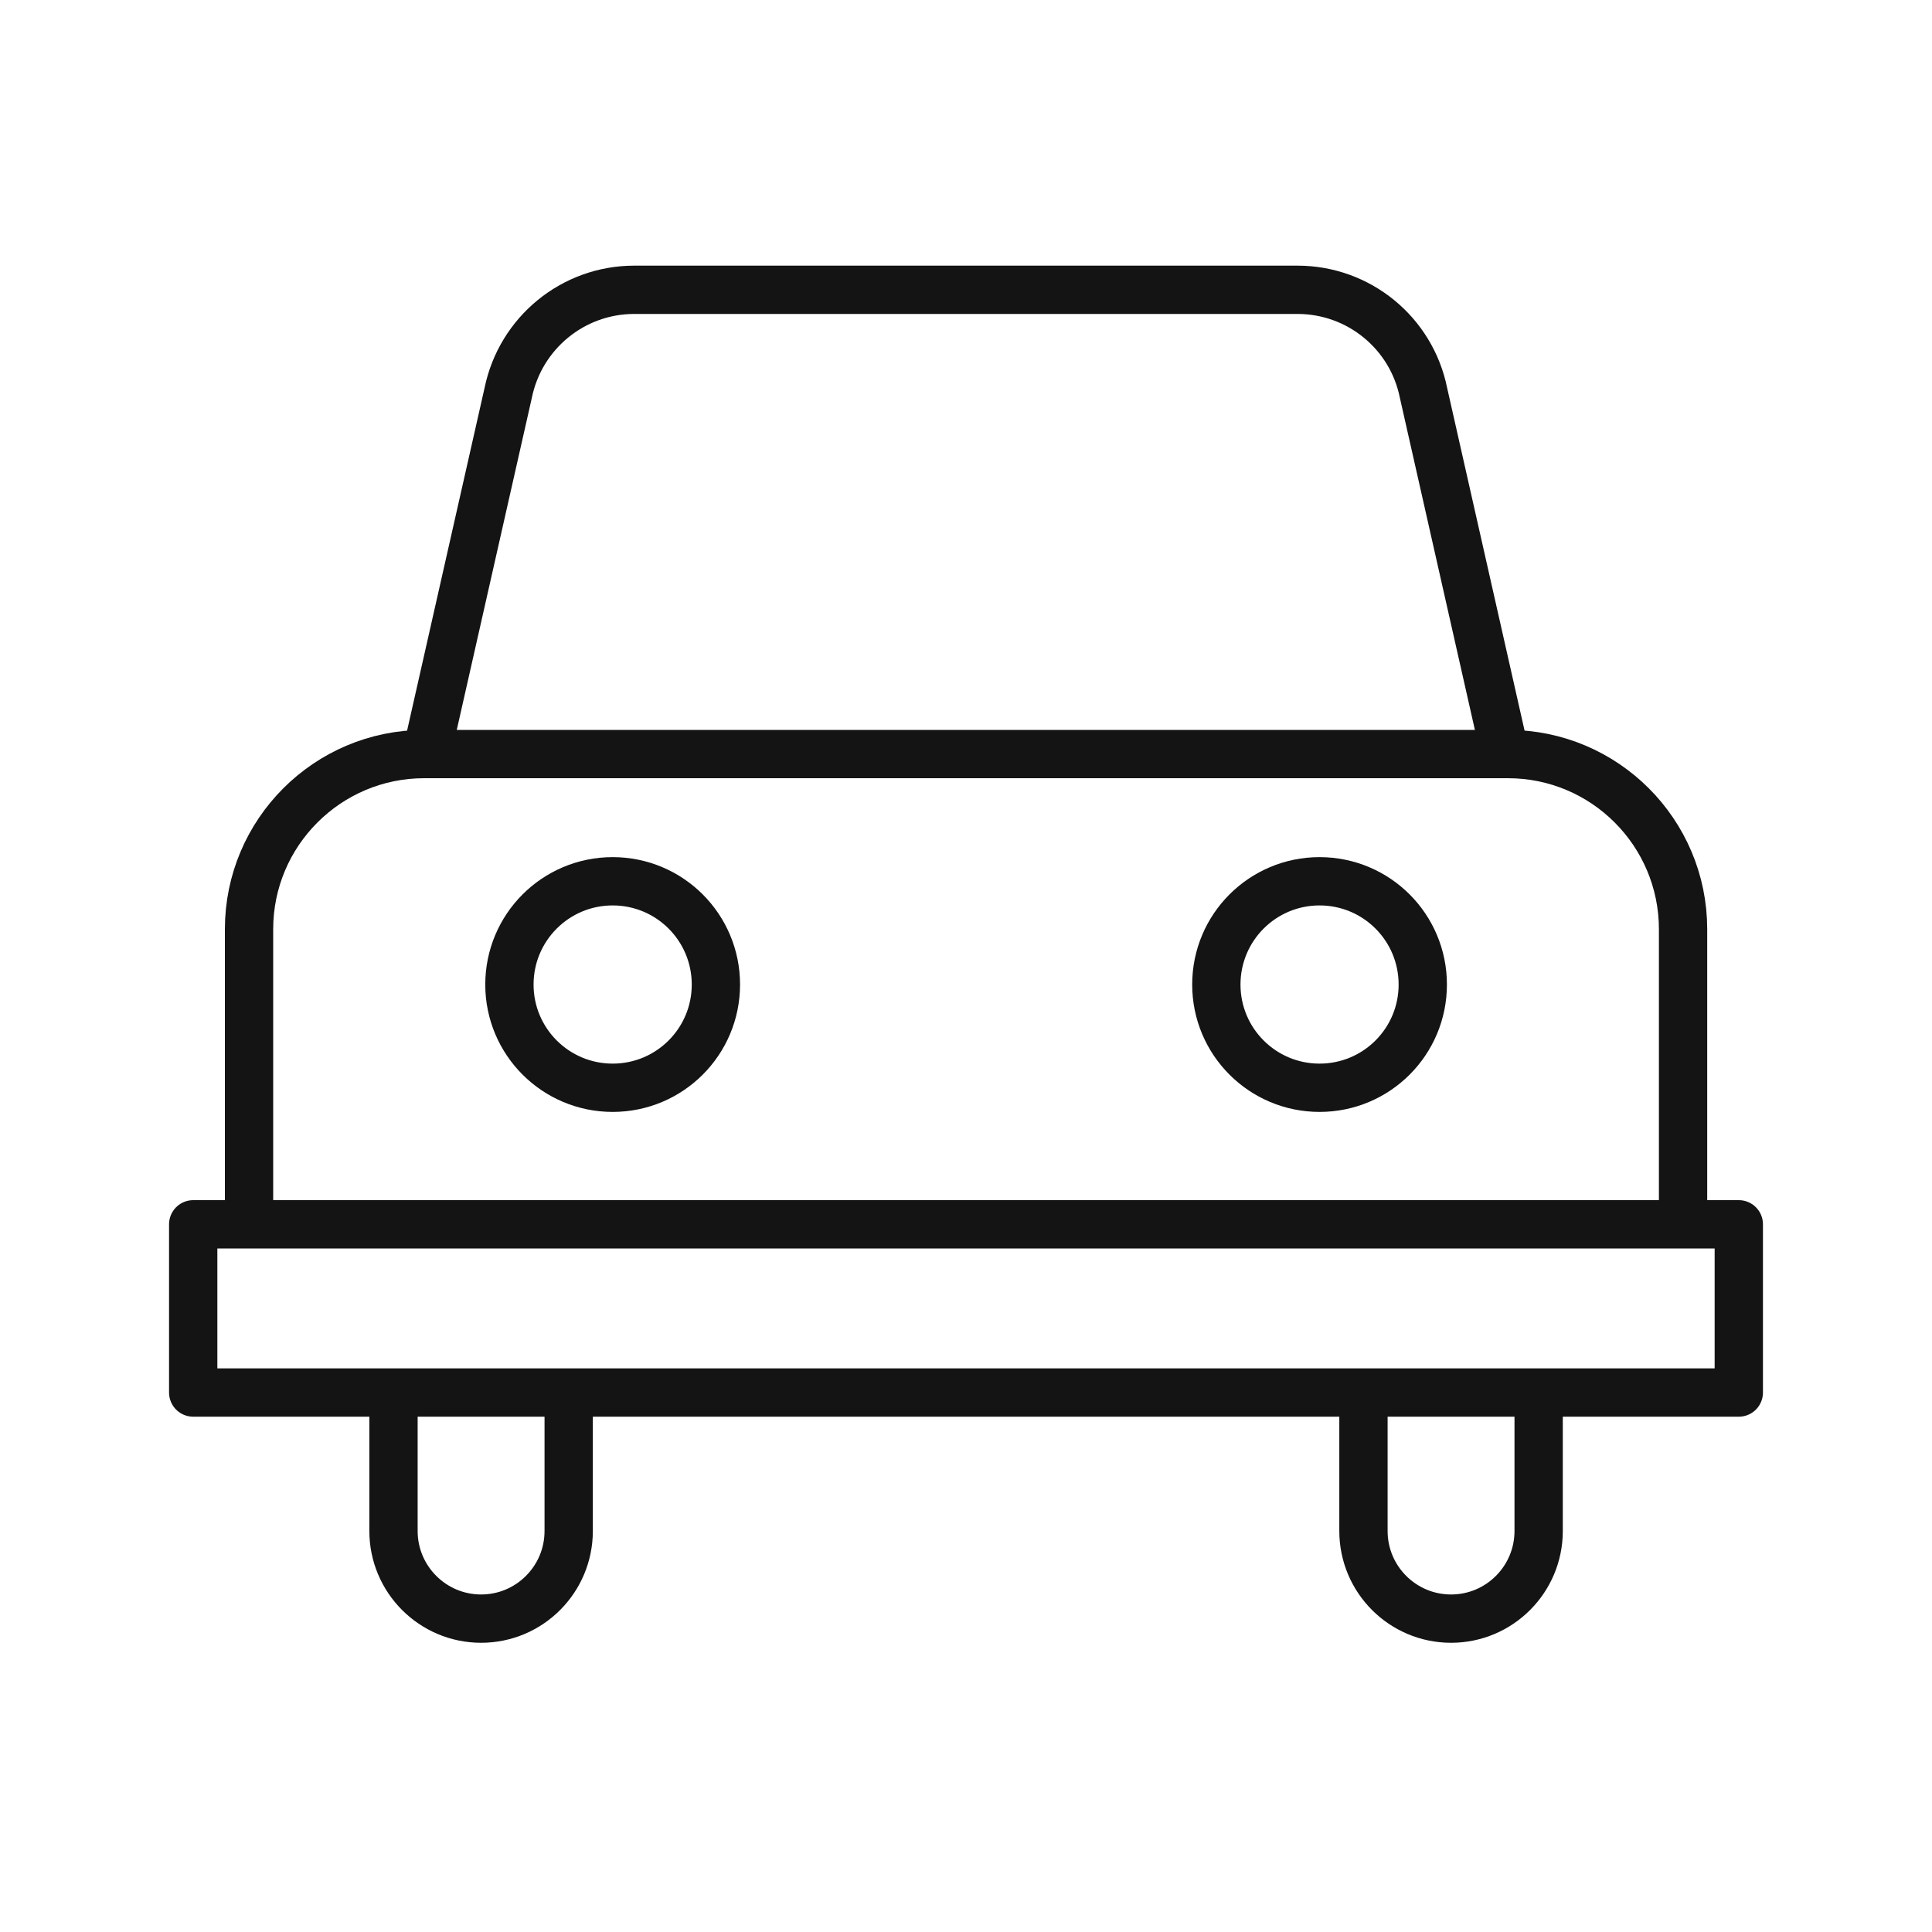 <svg width="40" height="40" viewBox="0 0 40 40" fill="none" xmlns="http://www.w3.org/2000/svg">
<path d="M5.156 25.229V19.239C5.156 17.237 6.781 15.612 8.783 15.612H31.22C33.222 15.612 34.846 17.237 34.846 19.239V25.229" stroke="#141414" stroke-linecap="round" stroke-linejoin="round"/>
<path d="M31.133 15.485L29.472 8.133C29.221 6.89 28.13 6 26.863 6H13.131C11.864 6 10.776 6.894 10.522 8.133L8.86 15.485" stroke="#141414" stroke-linecap="round" stroke-linejoin="round"/>
<path d="M14.822 20.384C14.822 21.565 13.866 22.521 12.685 22.521C11.503 22.521 10.547 21.565 10.547 20.384C10.547 19.202 11.503 18.246 12.685 18.246C13.866 18.246 14.822 19.202 14.822 20.384Z" stroke="#141414" stroke-linecap="round" stroke-linejoin="round"/>
<path d="M29.457 20.384C29.457 21.565 28.502 22.521 27.32 22.521C26.139 22.521 25.183 21.565 25.183 20.384C25.183 19.202 26.139 18.246 27.32 18.246C28.502 18.246 29.457 19.202 29.457 20.384Z" stroke="#141414" stroke-linecap="round" stroke-linejoin="round"/>
<path d="M11.774 28.946V31.698C11.774 32.699 10.962 33.512 9.961 33.512C8.96 33.512 8.147 32.699 8.147 31.698V28.946" stroke="#141414" stroke-linecap="round" stroke-linejoin="round"/>
<path d="M31.856 28.946V31.698C31.856 32.699 31.044 33.512 30.043 33.512C29.041 33.512 28.229 32.699 28.229 31.698V28.946" stroke="#141414" stroke-linecap="round" stroke-linejoin="round"/>
<path d="M36 25.348H4V28.831H36V25.348Z" stroke="#141414" stroke-linecap="round" stroke-linejoin="round"/>
</svg>
